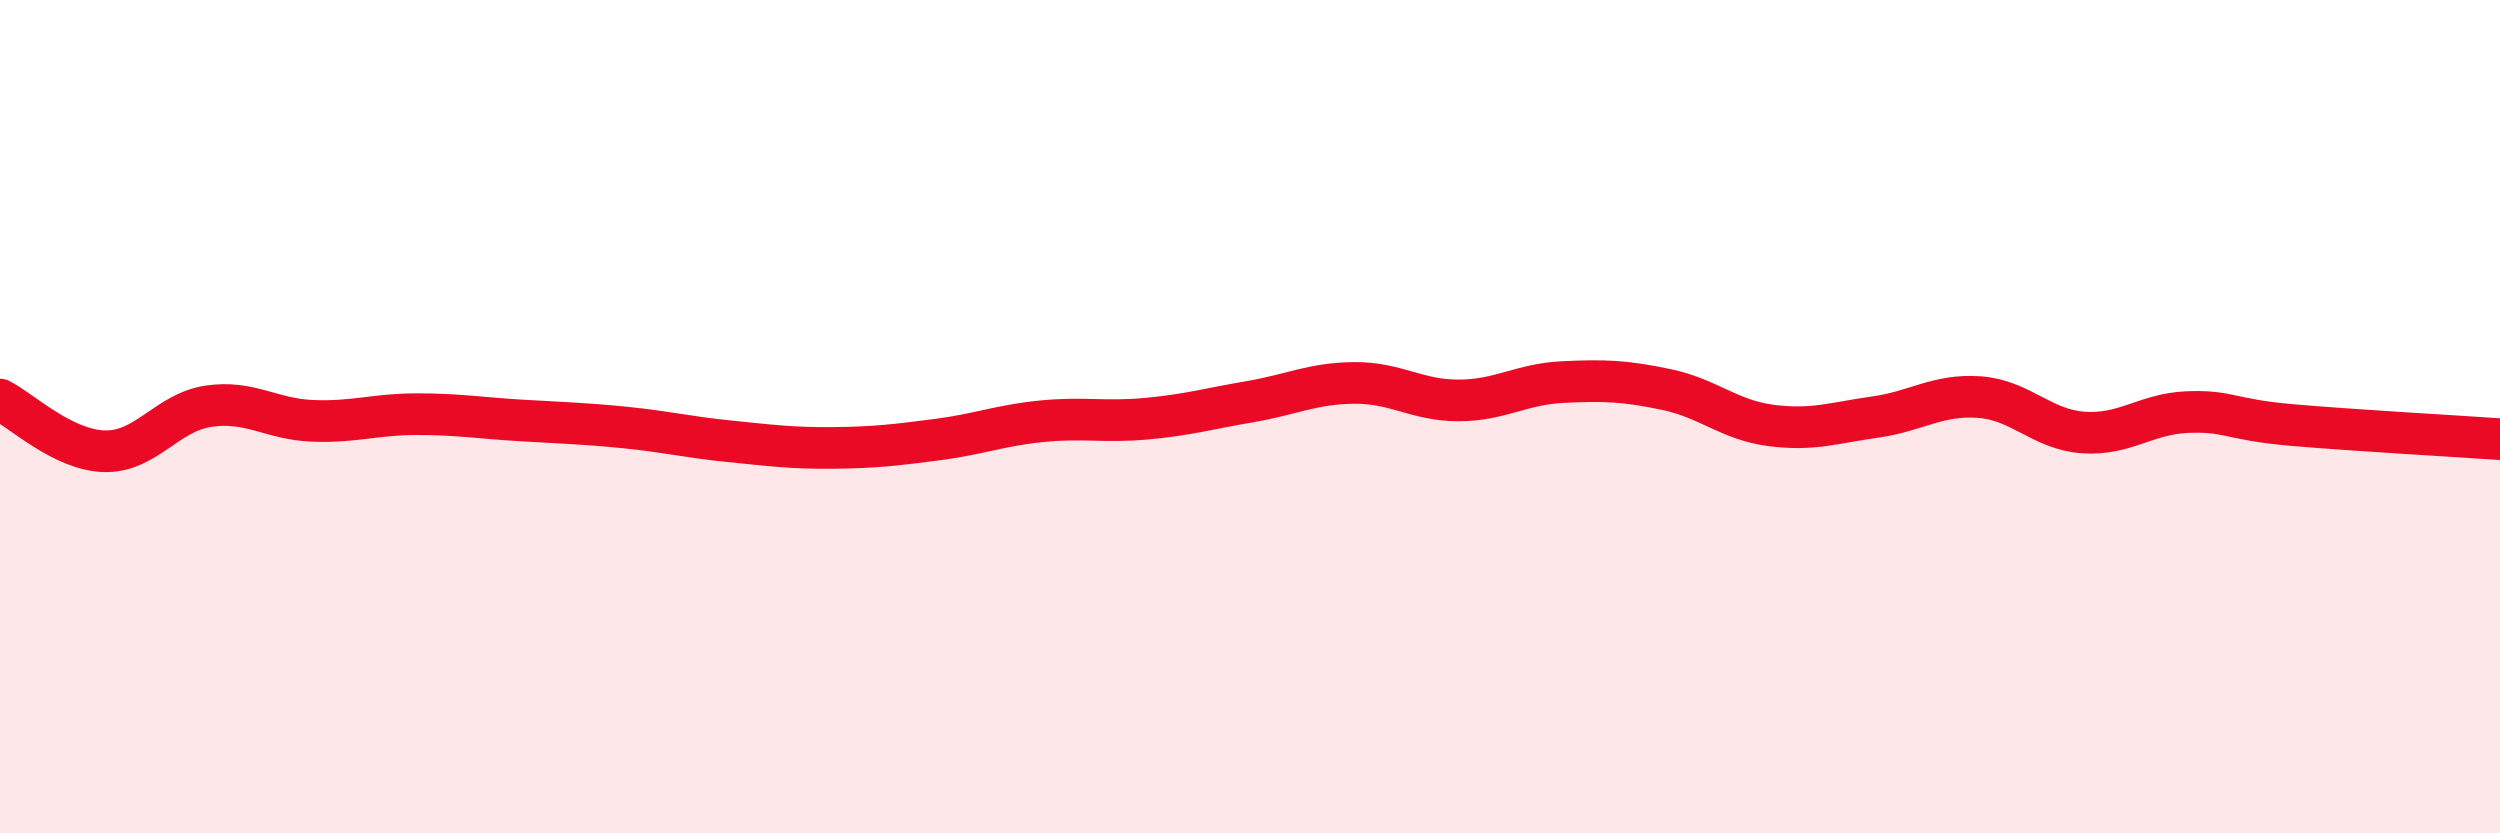 
    <svg width="60" height="20" viewBox="0 0 60 20" xmlns="http://www.w3.org/2000/svg">
      <path
        d="M 0,9.59 C 0.5,9.84 1.5,10.8 2.5,10.83 C 3.5,10.86 4,9.9 5,9.75 C 6,9.6 6.5,10.06 7.5,10.1 C 8.5,10.14 9,9.94 10,9.94 C 11,9.94 11.5,10.03 12.5,10.09 C 13.5,10.15 14,10.16 15,10.26 C 16,10.36 16.5,10.49 17.5,10.59 C 18.5,10.69 19,10.76 20,10.75 C 21,10.74 21.5,10.68 22.5,10.55 C 23.5,10.42 24,10.21 25,10.11 C 26,10.01 26.5,10.14 27.5,10.05 C 28.5,9.96 29,9.81 30,9.64 C 31,9.47 31.5,9.2 32.5,9.19 C 33.5,9.18 34,9.61 35,9.61 C 36,9.61 36.5,9.22 37.5,9.17 C 38.5,9.12 39,9.14 40,9.35 C 41,9.56 41.5,10.08 42.5,10.21 C 43.5,10.34 44,10.15 45,10.01 C 46,9.87 46.5,9.46 47.5,9.53 C 48.5,9.6 49,10.31 50,10.38 C 51,10.45 51.5,9.93 52.5,9.89 C 53.5,9.85 53.5,10.07 55,10.2 C 56.5,10.33 59,10.47 60,10.54L60 20L0 20Z"
        fill="#EB0A25"
        opacity="0.1"
        stroke-linecap="round"
        stroke-linejoin="round"
      />
      <path
        d="M 0,9.59 C 0.5,9.84 1.5,10.8 2.5,10.83 C 3.5,10.86 4,9.9 5,9.75 C 6,9.6 6.5,10.06 7.5,10.1 C 8.5,10.14 9,9.94 10,9.94 C 11,9.94 11.5,10.03 12.5,10.09 C 13.5,10.15 14,10.16 15,10.26 C 16,10.36 16.5,10.49 17.5,10.59 C 18.5,10.69 19,10.76 20,10.75 C 21,10.74 21.5,10.68 22.5,10.55 C 23.5,10.42 24,10.21 25,10.11 C 26,10.01 26.5,10.14 27.5,10.05 C 28.5,9.96 29,9.81 30,9.64 C 31,9.47 31.5,9.2 32.5,9.19 C 33.5,9.18 34,9.61 35,9.61 C 36,9.61 36.5,9.22 37.5,9.17 C 38.5,9.12 39,9.14 40,9.35 C 41,9.56 41.5,10.08 42.5,10.21 C 43.5,10.34 44,10.15 45,10.01 C 46,9.87 46.5,9.46 47.5,9.53 C 48.5,9.6 49,10.31 50,10.38 C 51,10.45 51.5,9.93 52.5,9.89 C 53.5,9.85 53.5,10.07 55,10.2 C 56.5,10.33 59,10.47 60,10.54"
        stroke="#EB0A25"
        stroke-width="1"
        fill="none"
        stroke-linecap="round"
        stroke-linejoin="round"
      />
    </svg>
  